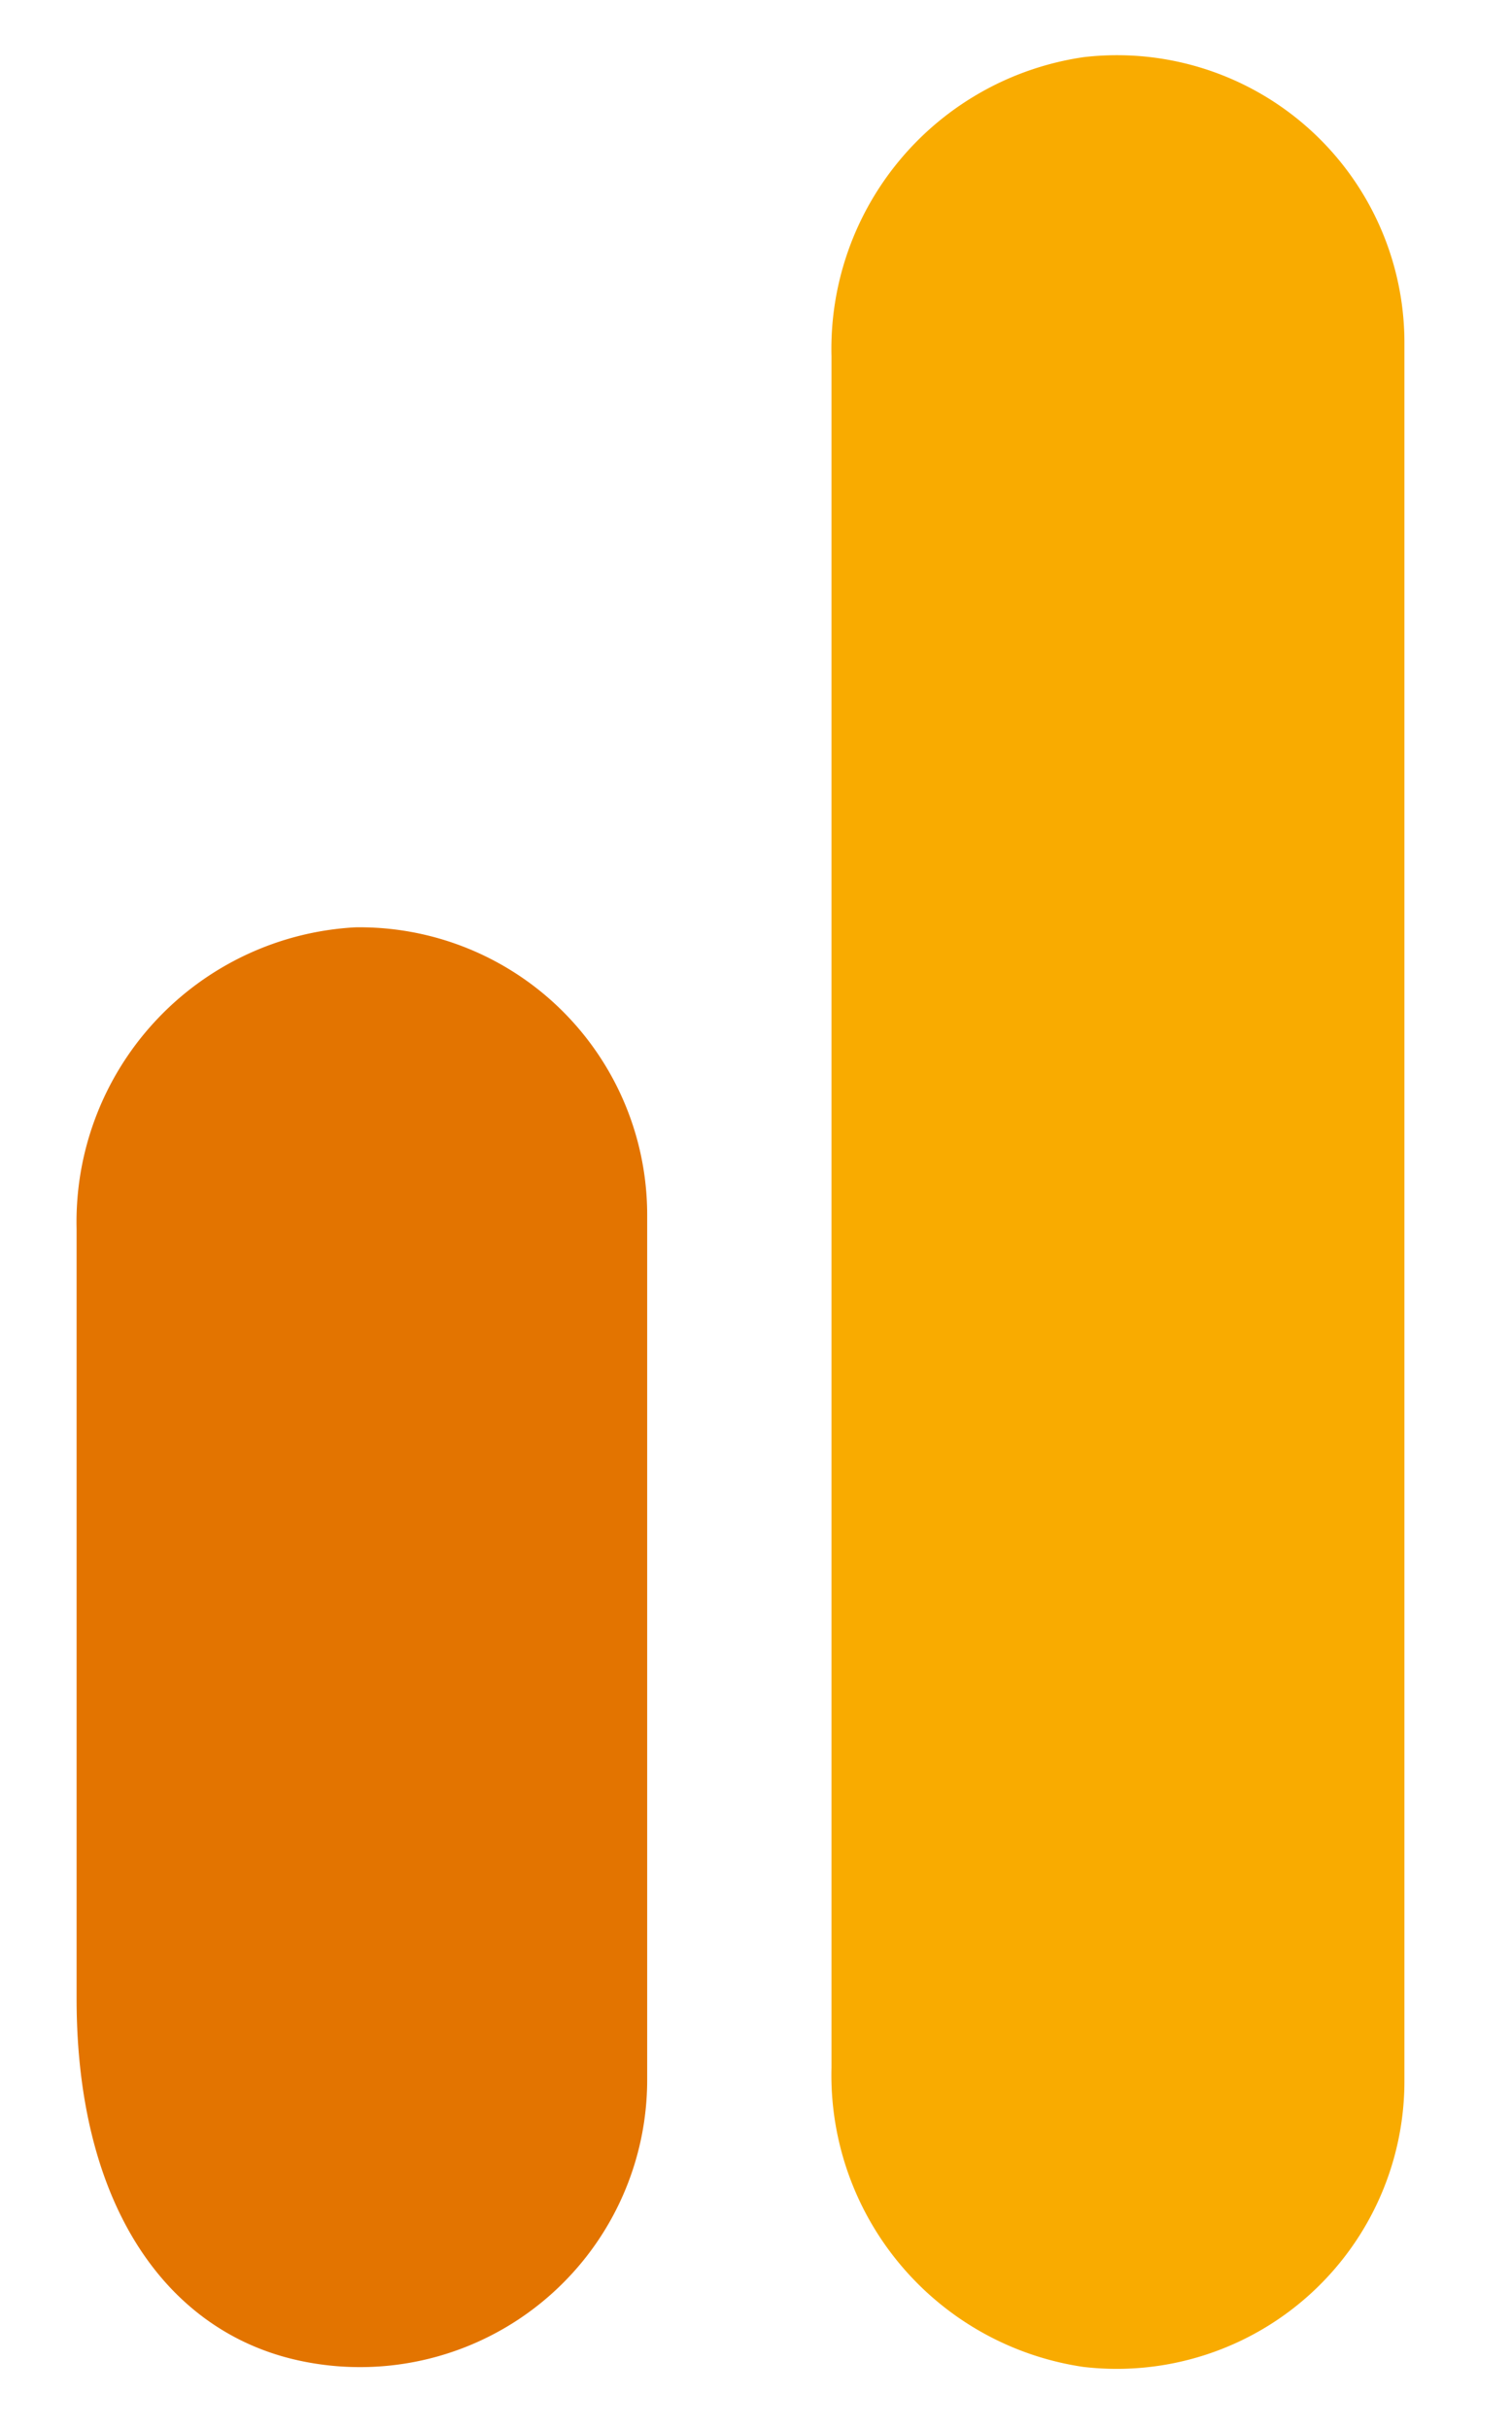 <svg id="Layer_1" data-name="Layer 1" xmlns="http://www.w3.org/2000/svg" xmlns:xlink="http://www.w3.org/1999/xlink" viewBox="0 0 122 196"><defs><style>.cls-1{fill:none;}.cls-2{clip-path:url(#clip-path);}.cls-3{fill:#f9ab00;}.cls-4{fill:#e37400;}</style><clipPath id="clip-path"><rect class="cls-1" width="122" height="196"/></clipPath></defs><g class="cls-2"><path class="cls-3" d="M113.32,167.73a23.21,23.21,0,0,1-25.93,23.16,23.79,23.79,0,0,1-20.3-24.11V28.72A23.78,23.78,0,0,1,87.43,4.61a23.19,23.19,0,0,1,25.89,23.15Z"/><path class="cls-4" d="M28.66,74.79A23.79,23.79,0,0,0,6.18,99.1v62.09c0,16.85,7.42,27.08,18.28,29.26a23.17,23.17,0,0,0,27.76-22.76V98A23.2,23.2,0,0,0,28.66,74.79Z"/></g></svg>